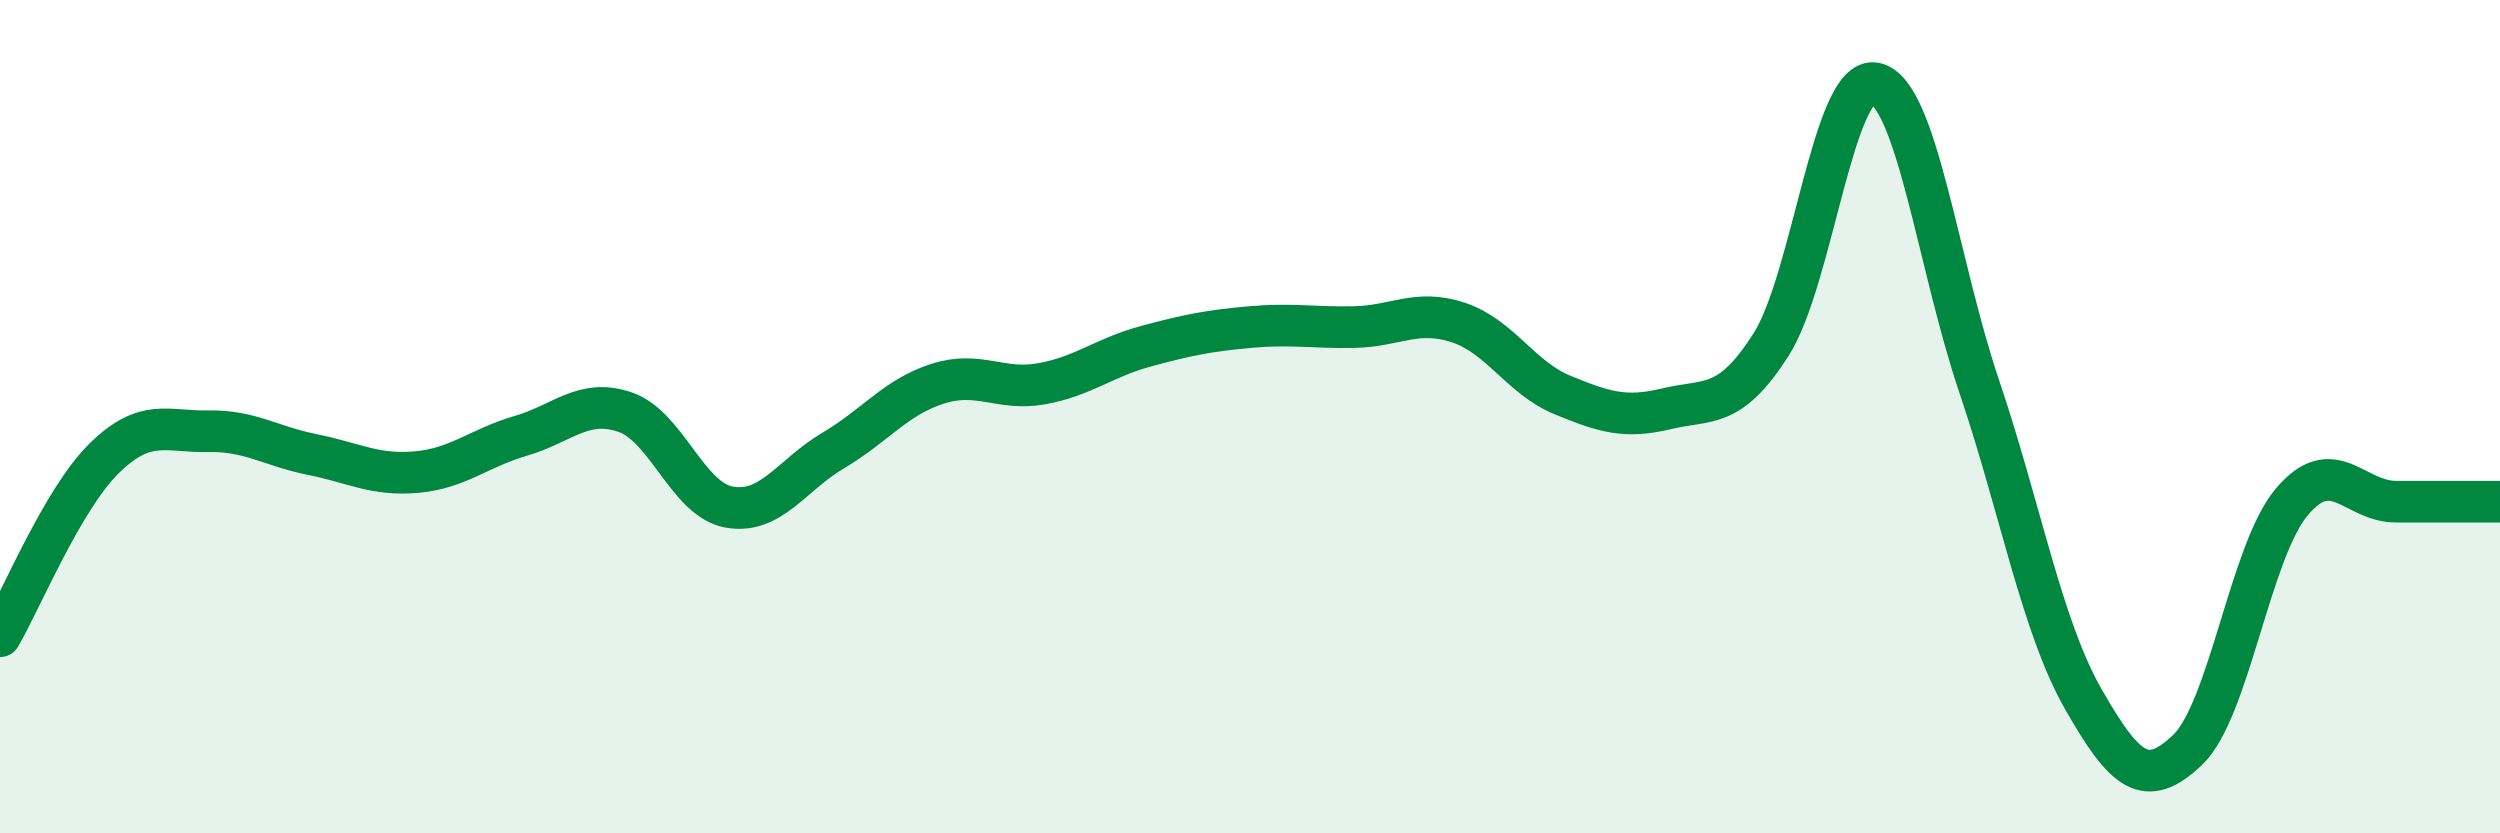 
    <svg width="60" height="20" viewBox="0 0 60 20" xmlns="http://www.w3.org/2000/svg">
      <path
        d="M 0,15.27 C 0.5,14.42 1.5,11.98 2.5,11 C 3.5,10.02 4,10.37 5,10.35 C 6,10.33 6.5,10.71 7.5,10.91 C 8.5,11.11 9,11.42 10,11.33 C 11,11.24 11.5,10.75 12.5,10.46 C 13.5,10.17 14,9.55 15,9.89 C 16,10.23 16.5,11.99 17.5,12.17 C 18.5,12.35 19,11.4 20,10.81 C 21,10.22 21.5,9.53 22.5,9.21 C 23.5,8.89 24,9.39 25,9.21 C 26,9.03 26.5,8.58 27.5,8.31 C 28.5,8.04 29,7.94 30,7.85 C 31,7.76 31.5,7.87 32.5,7.85 C 33.5,7.83 34,7.41 35,7.74 C 36,8.07 36.5,9.07 37.5,9.48 C 38.5,9.89 39,10.05 40,9.81 C 41,9.57 41.5,9.84 42.5,8.28 C 43.5,6.72 44,1.8 45,2 C 46,2.2 46.5,6.31 47.5,9.27 C 48.5,12.23 49,15.03 50,16.78 C 51,18.53 51.5,18.95 52.5,18 C 53.5,17.05 54,13.24 55,12.05 C 56,10.86 56.5,12.04 57.5,12.04 C 58.5,12.04 59.5,12.04 60,12.04L60 20L0 20Z"
        fill="#008740"
        opacity="0.1"
        stroke-linecap="round"
        stroke-linejoin="round"
      />
      <path
        d="M 0,15.27 C 0.5,14.42 1.5,11.98 2.5,11 C 3.5,10.02 4,10.37 5,10.35 C 6,10.33 6.5,10.71 7.5,10.91 C 8.5,11.11 9,11.42 10,11.33 C 11,11.24 11.5,10.75 12.5,10.46 C 13.5,10.17 14,9.55 15,9.89 C 16,10.23 16.5,11.99 17.5,12.17 C 18.5,12.35 19,11.4 20,10.81 C 21,10.22 21.5,9.53 22.5,9.21 C 23.5,8.89 24,9.39 25,9.21 C 26,9.03 26.5,8.58 27.5,8.31 C 28.5,8.04 29,7.94 30,7.85 C 31,7.76 31.5,7.87 32.5,7.85 C 33.5,7.83 34,7.41 35,7.74 C 36,8.07 36.5,9.07 37.5,9.48 C 38.5,9.89 39,10.05 40,9.81 C 41,9.57 41.5,9.84 42.5,8.28 C 43.5,6.72 44,1.8 45,2 C 46,2.2 46.5,6.31 47.5,9.27 C 48.5,12.23 49,15.03 50,16.78 C 51,18.53 51.5,18.95 52.5,18 C 53.5,17.05 54,13.24 55,12.05 C 56,10.86 56.5,12.04 57.5,12.04 C 58.5,12.04 59.5,12.04 60,12.04"
        stroke="#008740"
        stroke-width="1"
        fill="none"
        stroke-linecap="round"
        stroke-linejoin="round"
      />
    </svg>
  